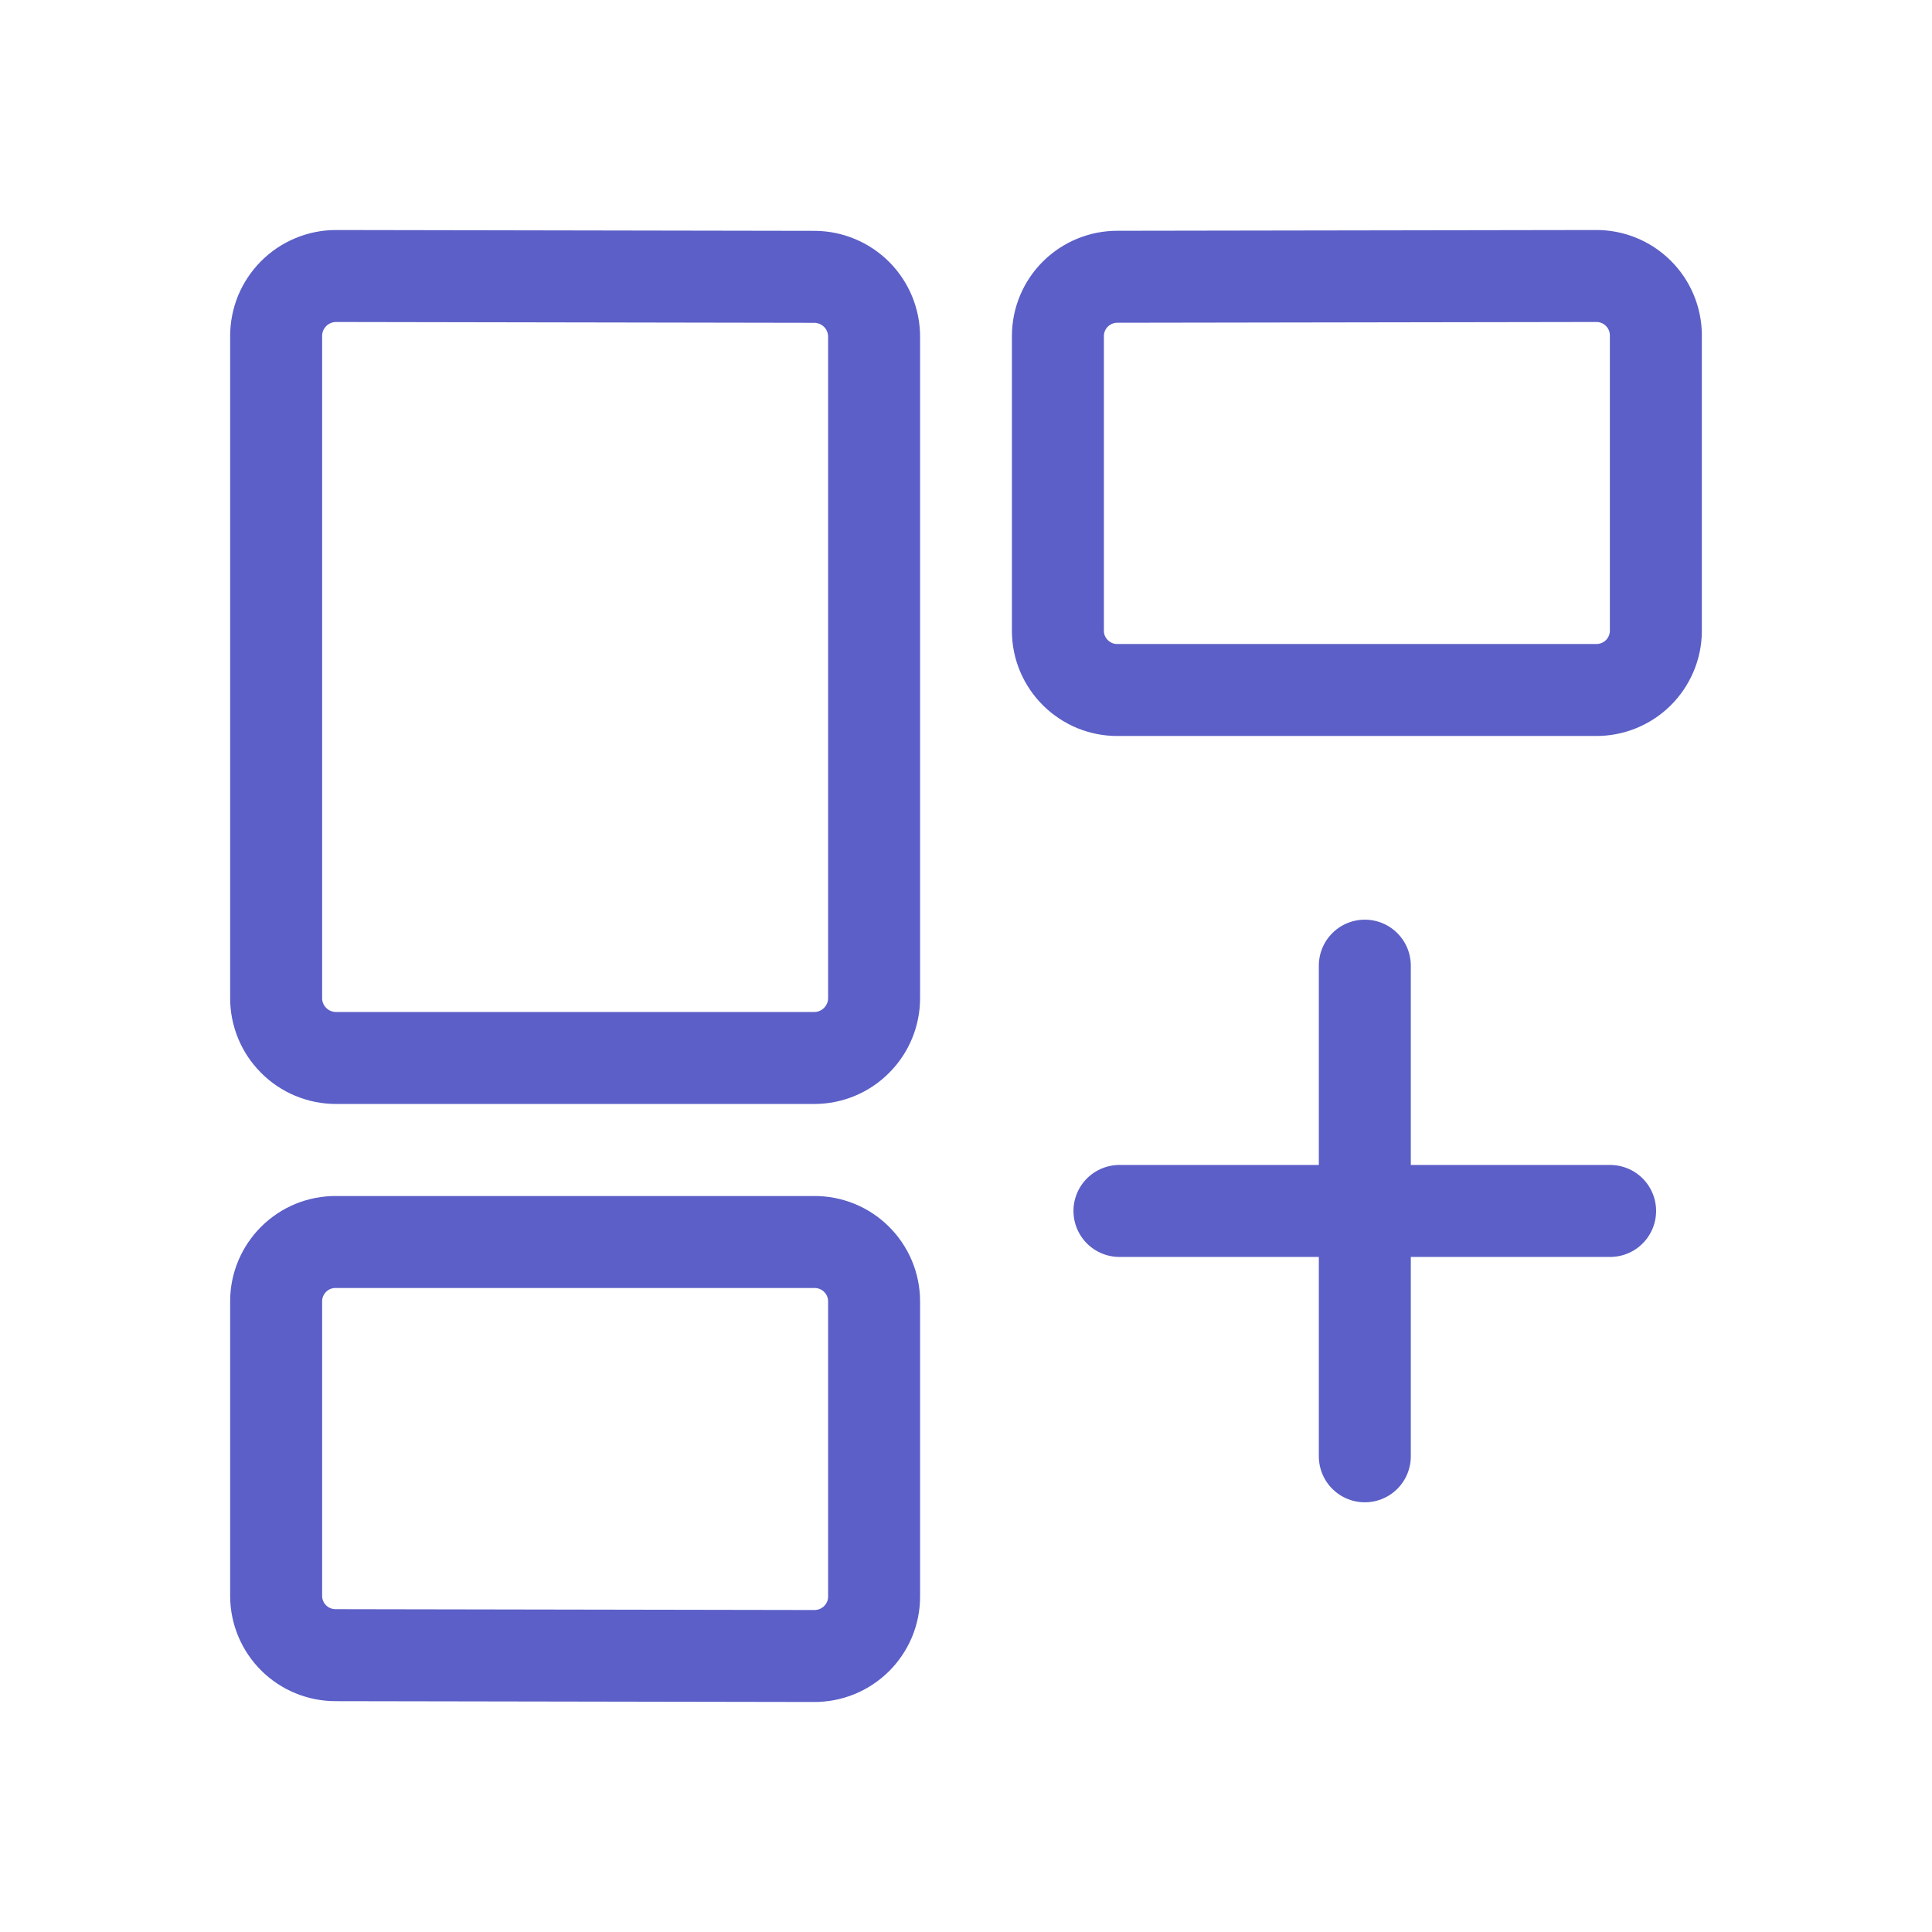 <svg width="28" height="28" viewBox="0 0 28 28" fill="none" xmlns="http://www.w3.org/2000/svg">
<path d="M12.668 14.462C12.669 14.693 12.578 14.914 12.415 15.077C12.253 15.241 12.032 15.333 11.802 15.333H4.868C4.754 15.333 4.641 15.31 4.536 15.266C4.431 15.223 4.335 15.158 4.255 15.077C4.174 14.996 4.11 14.9 4.067 14.795C4.024 14.689 4.001 14.576 4.002 14.462V4.871C4.002 4.757 4.024 4.644 4.067 4.538C4.111 4.433 4.175 4.337 4.255 4.256C4.336 4.175 4.431 4.111 4.537 4.067C4.642 4.023 4.755 4 4.869 4L11.803 4.012C12.033 4.013 12.253 4.105 12.416 4.268C12.578 4.431 12.669 4.652 12.668 4.883V14.462Z" stroke="#5B5FC7" stroke-width="1.333" stroke-linecap="round" stroke-linejoin="round"/>
<path d="M23.998 9.145C23.997 9.373 23.904 9.591 23.742 9.752C23.579 9.912 23.36 10.001 23.132 10H16.198C16.085 10.001 15.973 9.979 15.868 9.937C15.764 9.894 15.668 9.831 15.588 9.752C15.507 9.672 15.443 9.578 15.399 9.474C15.355 9.37 15.332 9.258 15.332 9.145V4.866C15.333 4.638 15.425 4.42 15.587 4.26C15.749 4.1 15.969 4.01 16.197 4.011L23.13 4C23.358 3.998 23.578 4.087 23.741 4.248C23.904 4.408 23.996 4.626 23.998 4.855V9.145Z" stroke="#5B5FC7" stroke-width="1.333" stroke-linecap="round" stroke-linejoin="round"/>
<path d="M12.668 23.142C12.668 23.255 12.645 23.367 12.601 23.472C12.557 23.576 12.492 23.671 12.412 23.751C12.331 23.83 12.236 23.893 12.131 23.936C12.026 23.979 11.913 24 11.8 24L4.867 23.988C4.638 23.989 4.419 23.899 4.257 23.739C4.095 23.578 4.003 23.36 4.002 23.131V18.857C4.002 18.744 4.025 18.631 4.069 18.527C4.113 18.423 4.177 18.328 4.257 18.249C4.338 18.169 4.433 18.106 4.538 18.063C4.643 18.021 4.755 17.999 4.868 18H11.802C12.03 17.999 12.25 18.088 12.412 18.249C12.575 18.41 12.667 18.628 12.668 18.857V23.142Z" stroke="#5B5FC7" stroke-width="1.333" stroke-linecap="round" stroke-linejoin="round"/>
<path d="M19.78 13.995L19.78 21.106" stroke="#5B5FC7" stroke-width="1.333" stroke-linecap="round"/>
<path d="M16.224 17.55H23.335" stroke="#5B5FC7" stroke-width="1.333" stroke-linecap="round"/>
</svg>
